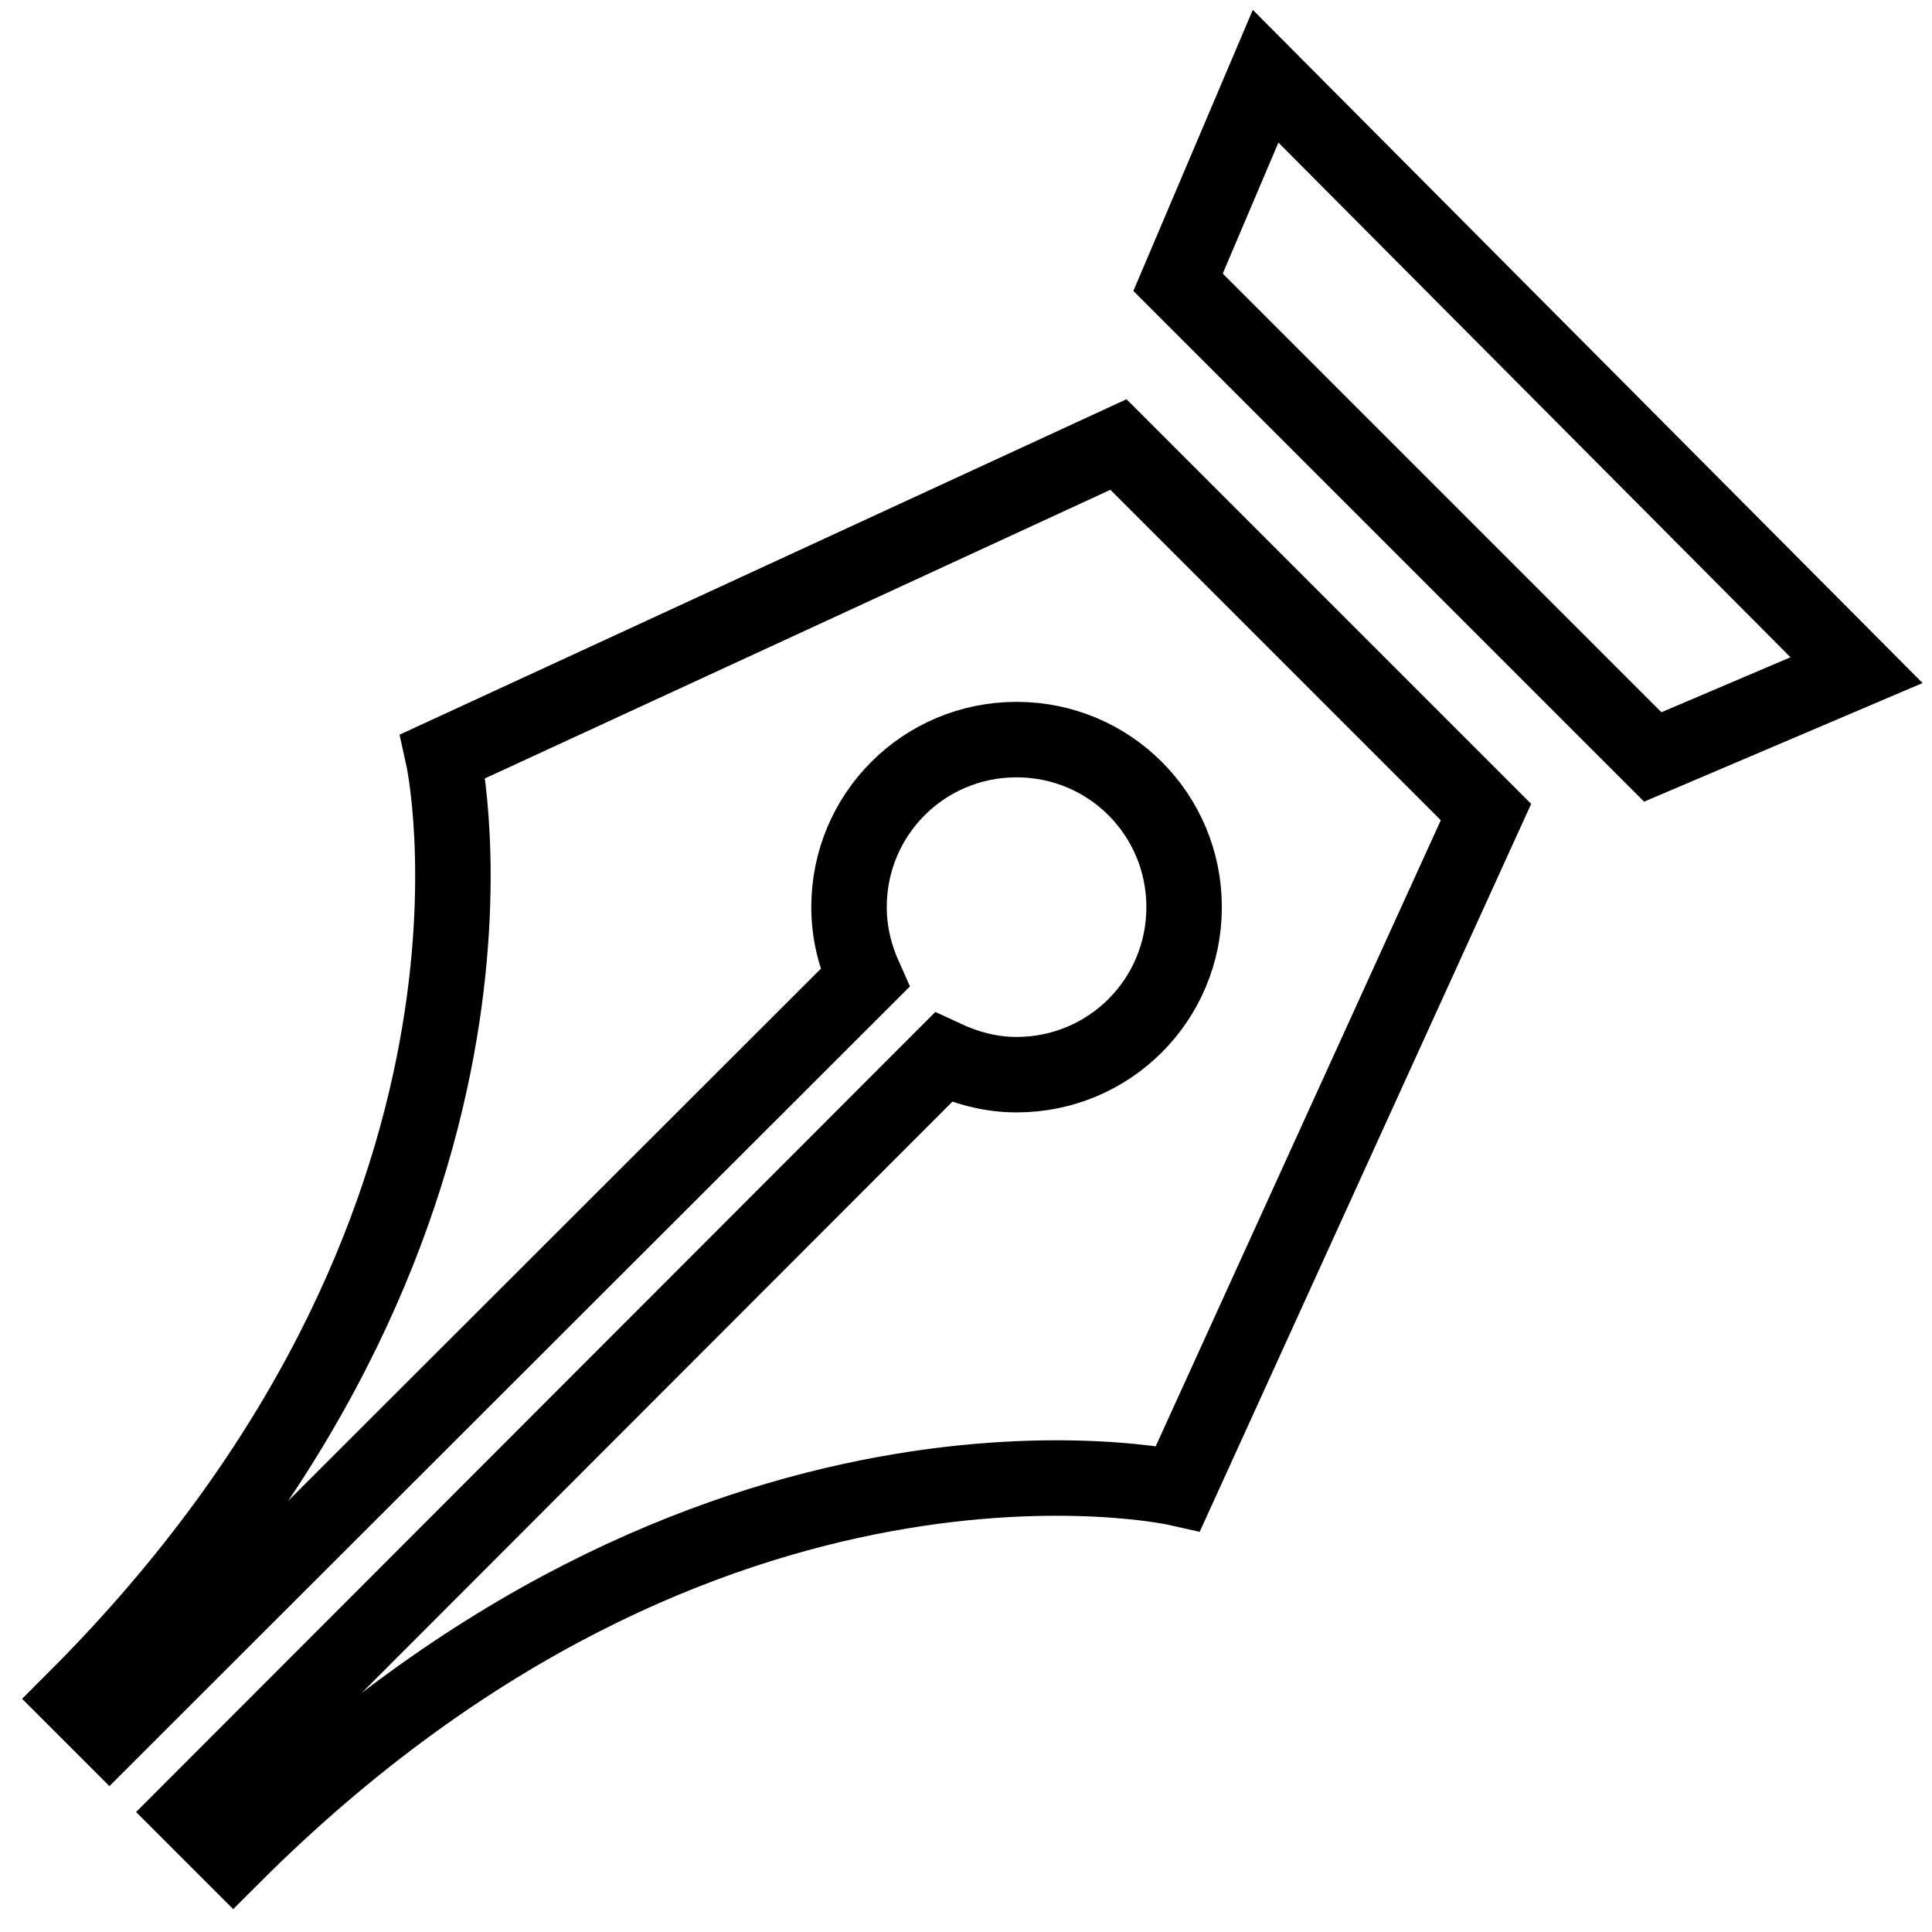 <?xml version="1.0" encoding="utf-8"?>
<!-- Svg Vector Icons : http://www.onlinewebfonts.com/icon -->
<!DOCTYPE svg PUBLIC "-//W3C//DTD SVG 1.1//EN" "http://www.w3.org/Graphics/SVG/1.1/DTD/svg11.dtd">
<svg version="1.1" xmlns="http://www.w3.org/2000/svg" xmlns:xlink="http://www.w3.org/1999/xlink" x="0px" y="0px" viewBox="0 0 256 256" enable-background="new 0 0 256 256" xml:space="preserve">
<g><g><path stroke-width="10" fill-opacity="0" stroke="#000000"  d="M167.7,10.1l-11.6,27.3l62.9,62.9L246,88.8L167.7,10.1z"/><path stroke-width="10" fill-opacity="0" stroke="#000000"  d="M58.7,100.2c0,0,13.9,62.3-48.7,124.9c1.4,1.4,3,3,4.5,4.5l100.1-100c-1.3-2.9-2.1-6-2.1-9.4c0-12.3,9.9-22.2,22.2-22.2c12.3,0,22.2,9.9,22.2,22.2c0,12.3-9.9,22.2-22.2,22.2c-3.5,0-6.7-0.9-9.7-2.3l-99.9,100c2,2,3.5,3.5,5.8,5.8c62.9-62.8,125.2-48.7,125.2-48.7l40.8-89.6l-48.7-48.7L58.7,100.2L58.7,100.2z"/></g></g>
</svg>